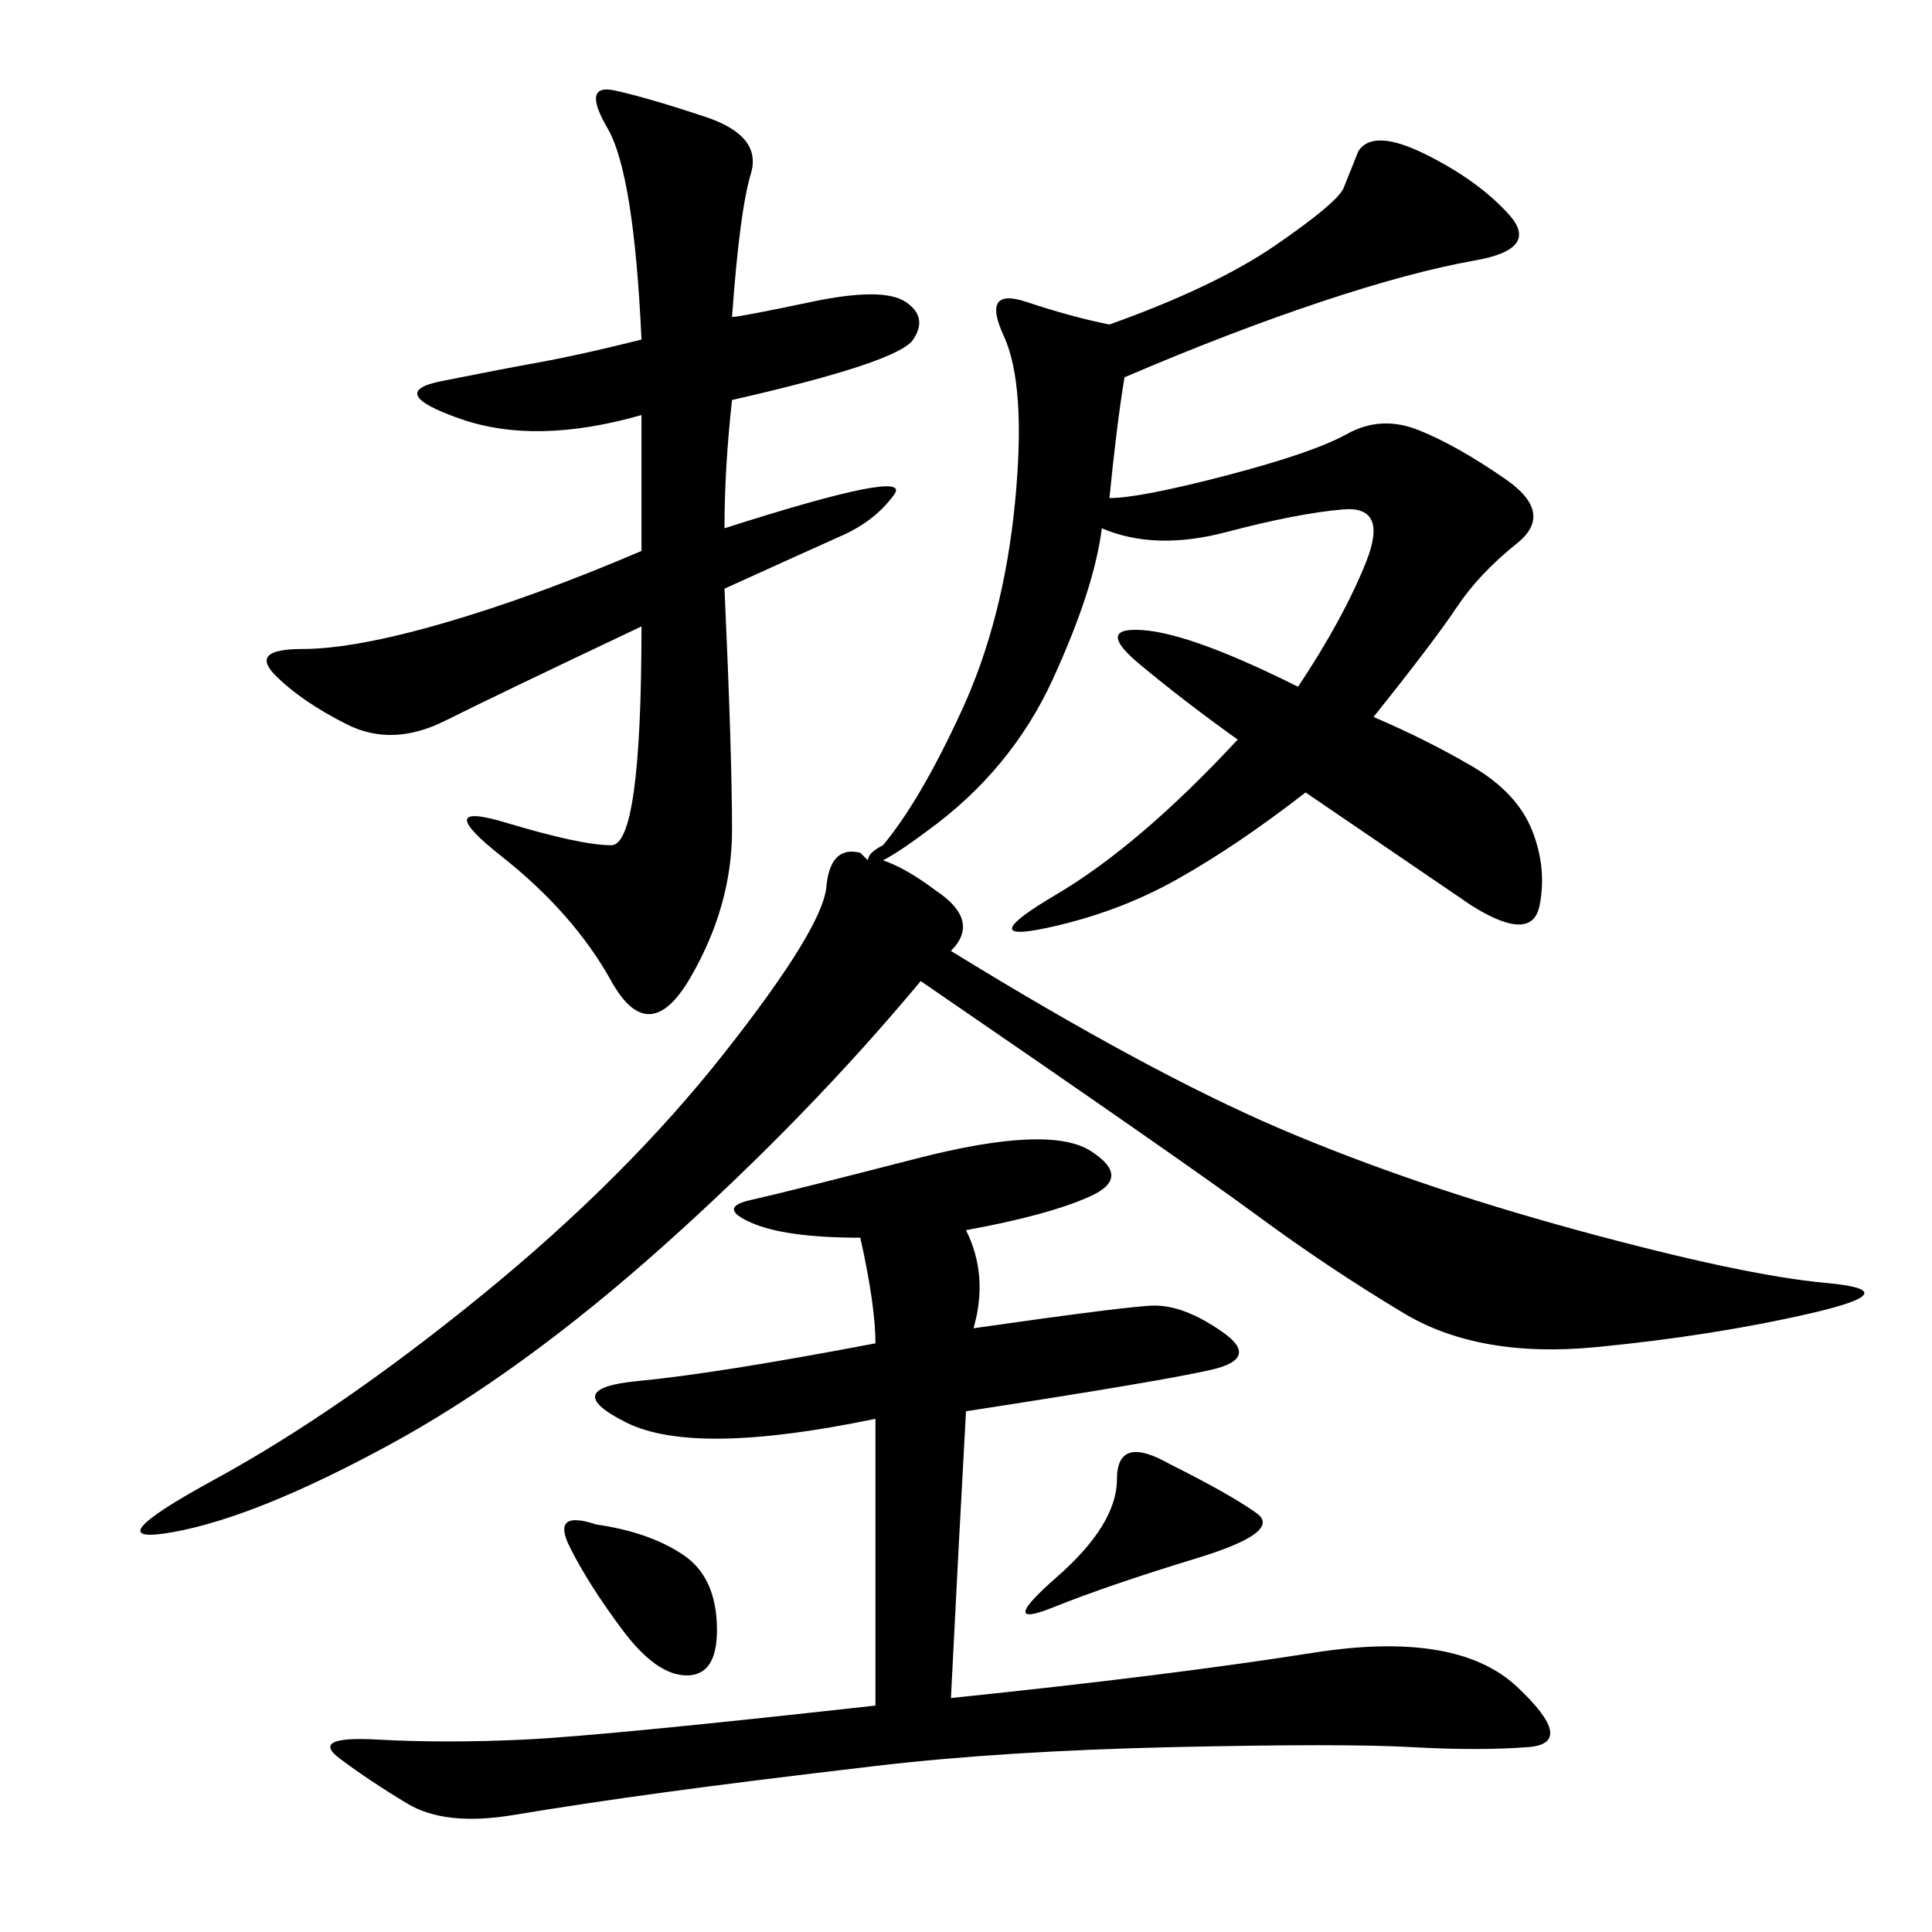 <svg xmlns="http://www.w3.org/2000/svg" xmlns:xlink="http://www.w3.org/1999/xlink" width="300" height="300"><path d="M147.66 147.66Q178.13 166.41 198.63 175.20Q219.14 183.98 244.92 191.02Q270.70 198.05 283.59 199.22Q296.48 200.39 281.25 203.91Q266.02 207.42 247.85 209.18Q229.69 210.94 217.97 203.91Q206.25 196.88 195.12 188.67Q183.98 180.47 142.97 152.34L142.97 152.34Q125.39 173.44 103.13 193.36Q80.86 213.28 60.35 224.41Q39.84 235.55 26.95 237.89Q14.06 240.23 33.40 229.69Q52.73 219.14 75 200.98Q97.27 182.81 112.50 163.48Q127.73 144.14 128.32 137.70Q128.91 131.25 133.59 132.42L133.59 132.42L134.77 133.59Q134.77 132.42 137.11 131.25L137.11 131.25Q142.97 124.22 149.41 110.16Q155.86 96.09 157.62 77.93Q159.38 59.77 155.86 52.15Q152.34 44.53 159.38 46.88Q166.41 49.22 172.27 50.39L172.27 50.39Q188.67 44.53 198.05 38.09Q207.42 31.64 208.59 29.30L208.59 29.30L210.94 23.44Q213.28 19.92 221.48 24.02Q229.69 28.13 234.38 33.40Q239.06 38.67 229.10 40.43Q219.14 42.19 205.08 46.88Q191.02 51.56 174.61 58.59L174.61 58.59Q173.44 65.63 172.27 77.34L172.27 77.34Q176.95 77.34 190.43 73.83Q203.91 70.31 209.18 67.38Q214.45 64.45 220.31 66.80Q226.17 69.14 233.79 74.41Q241.41 79.69 235.55 84.38Q229.69 89.06 226.17 94.34Q222.66 99.61 213.28 111.33L213.28 111.33Q221.48 114.84 228.52 118.95Q235.55 123.05 237.89 128.91Q240.23 134.77 239.06 140.63Q237.89 146.48 228.52 140.63L228.52 140.63L202.73 123.05Q192.19 131.25 182.81 136.52Q173.44 141.80 162.30 144.14Q151.17 146.48 164.06 138.87Q176.95 131.25 192.19 114.84L192.19 114.84Q183.98 108.98 176.95 103.13Q169.92 97.27 177.54 97.85Q185.16 98.44 201.56 106.64L201.56 106.64Q208.59 96.09 212.11 87.30Q215.63 78.52 208.59 79.10Q201.56 79.69 190.43 82.62Q179.30 85.55 171.09 82.03L171.09 82.03Q169.92 91.41 163.48 105.47Q157.03 119.53 144.14 128.91L144.14 128.91Q139.45 132.42 137.11 133.59L137.11 133.59Q140.63 134.77 145.31 138.28L145.31 138.28Q152.34 142.97 147.66 147.66L147.66 147.66ZM150 191.02Q153.52 198.05 151.17 206.25L151.17 206.25Q175.78 202.73 179.30 202.73L179.30 202.73Q183.98 202.73 189.84 206.84Q195.70 210.94 188.09 212.70Q180.47 214.45 150 219.14L150 219.14Q148.83 240.23 147.66 263.67L147.66 263.67Q181.64 260.16 203.91 256.64Q226.17 253.13 235.55 261.91Q244.92 270.70 237.30 271.29Q229.69 271.88 219.14 271.29Q208.59 270.70 182.23 271.29Q155.86 271.88 135.94 274.22Q116.02 276.56 103.13 278.32Q90.23 280.08 79.69 281.84Q69.14 283.59 63.28 280.08Q57.42 276.56 52.73 273.05Q48.05 269.53 58.59 270.12Q69.14 270.70 81.45 270.12Q93.75 269.53 135.94 264.84L135.94 264.84L135.94 220.31Q107.81 226.17 97.27 220.90Q86.72 215.63 99.02 214.45Q111.33 213.28 135.94 208.59L135.94 208.59Q135.94 202.73 133.59 192.19L133.59 192.19Q121.88 192.19 116.60 189.84Q111.33 187.50 116.60 186.33Q121.88 185.16 142.38 179.88Q162.89 174.61 169.34 178.71Q175.78 182.81 169.34 185.74Q162.89 188.67 150 191.02L150 191.02ZM113.67 49.22Q114.84 49.22 125.98 46.88Q137.11 44.53 140.63 46.88Q144.14 49.22 141.80 52.73Q139.45 56.25 113.67 62.11L113.67 62.11Q112.50 72.66 112.50 82.03L112.50 82.03Q141.80 72.66 138.87 76.76Q135.94 80.86 130.66 83.20Q125.39 85.55 112.50 91.41L112.50 91.41Q113.67 117.19 113.67 128.91L113.67 128.91Q113.67 140.63 107.23 151.76Q100.78 162.89 94.92 152.34Q89.06 141.80 77.93 133.01Q66.80 124.22 78.52 127.73Q90.23 131.25 94.92 131.25L94.92 131.25Q99.61 131.25 99.61 97.27L99.61 97.27Q77.34 107.81 69.14 111.91Q60.94 116.02 53.91 112.50Q46.88 108.98 42.77 104.88Q38.67 100.78 46.88 100.78L46.88 100.78Q55.08 100.78 69.14 96.68Q83.20 92.58 99.61 85.55L99.61 85.55L99.61 64.45Q83.20 69.14 71.48 65.04Q59.77 60.94 68.55 59.18Q77.34 57.42 83.79 56.25Q90.23 55.08 99.61 52.73L99.61 52.73Q98.44 26.95 94.34 19.92Q90.23 12.89 95.51 14.06Q100.78 15.23 109.57 18.16Q118.36 21.09 116.60 26.95Q114.84 32.81 113.67 49.22L113.67 49.22ZM181.64 227.34Q191.02 232.03 195.12 234.96Q199.22 237.89 185.74 241.99Q172.27 246.09 163.48 249.61Q154.69 253.13 164.06 244.92Q173.44 236.72 173.44 229.69L173.44 229.69Q173.44 222.66 181.64 227.34L181.64 227.34ZM92.58 236.72Q100.78 237.89 106.05 241.41Q111.33 244.92 111.33 253.13L111.33 253.13Q111.33 260.16 106.64 260.16L106.64 260.16Q101.95 260.16 96.68 253.13Q91.41 246.09 88.48 240.23Q85.55 234.38 92.58 236.72L92.58 236.72Z"/></svg>
